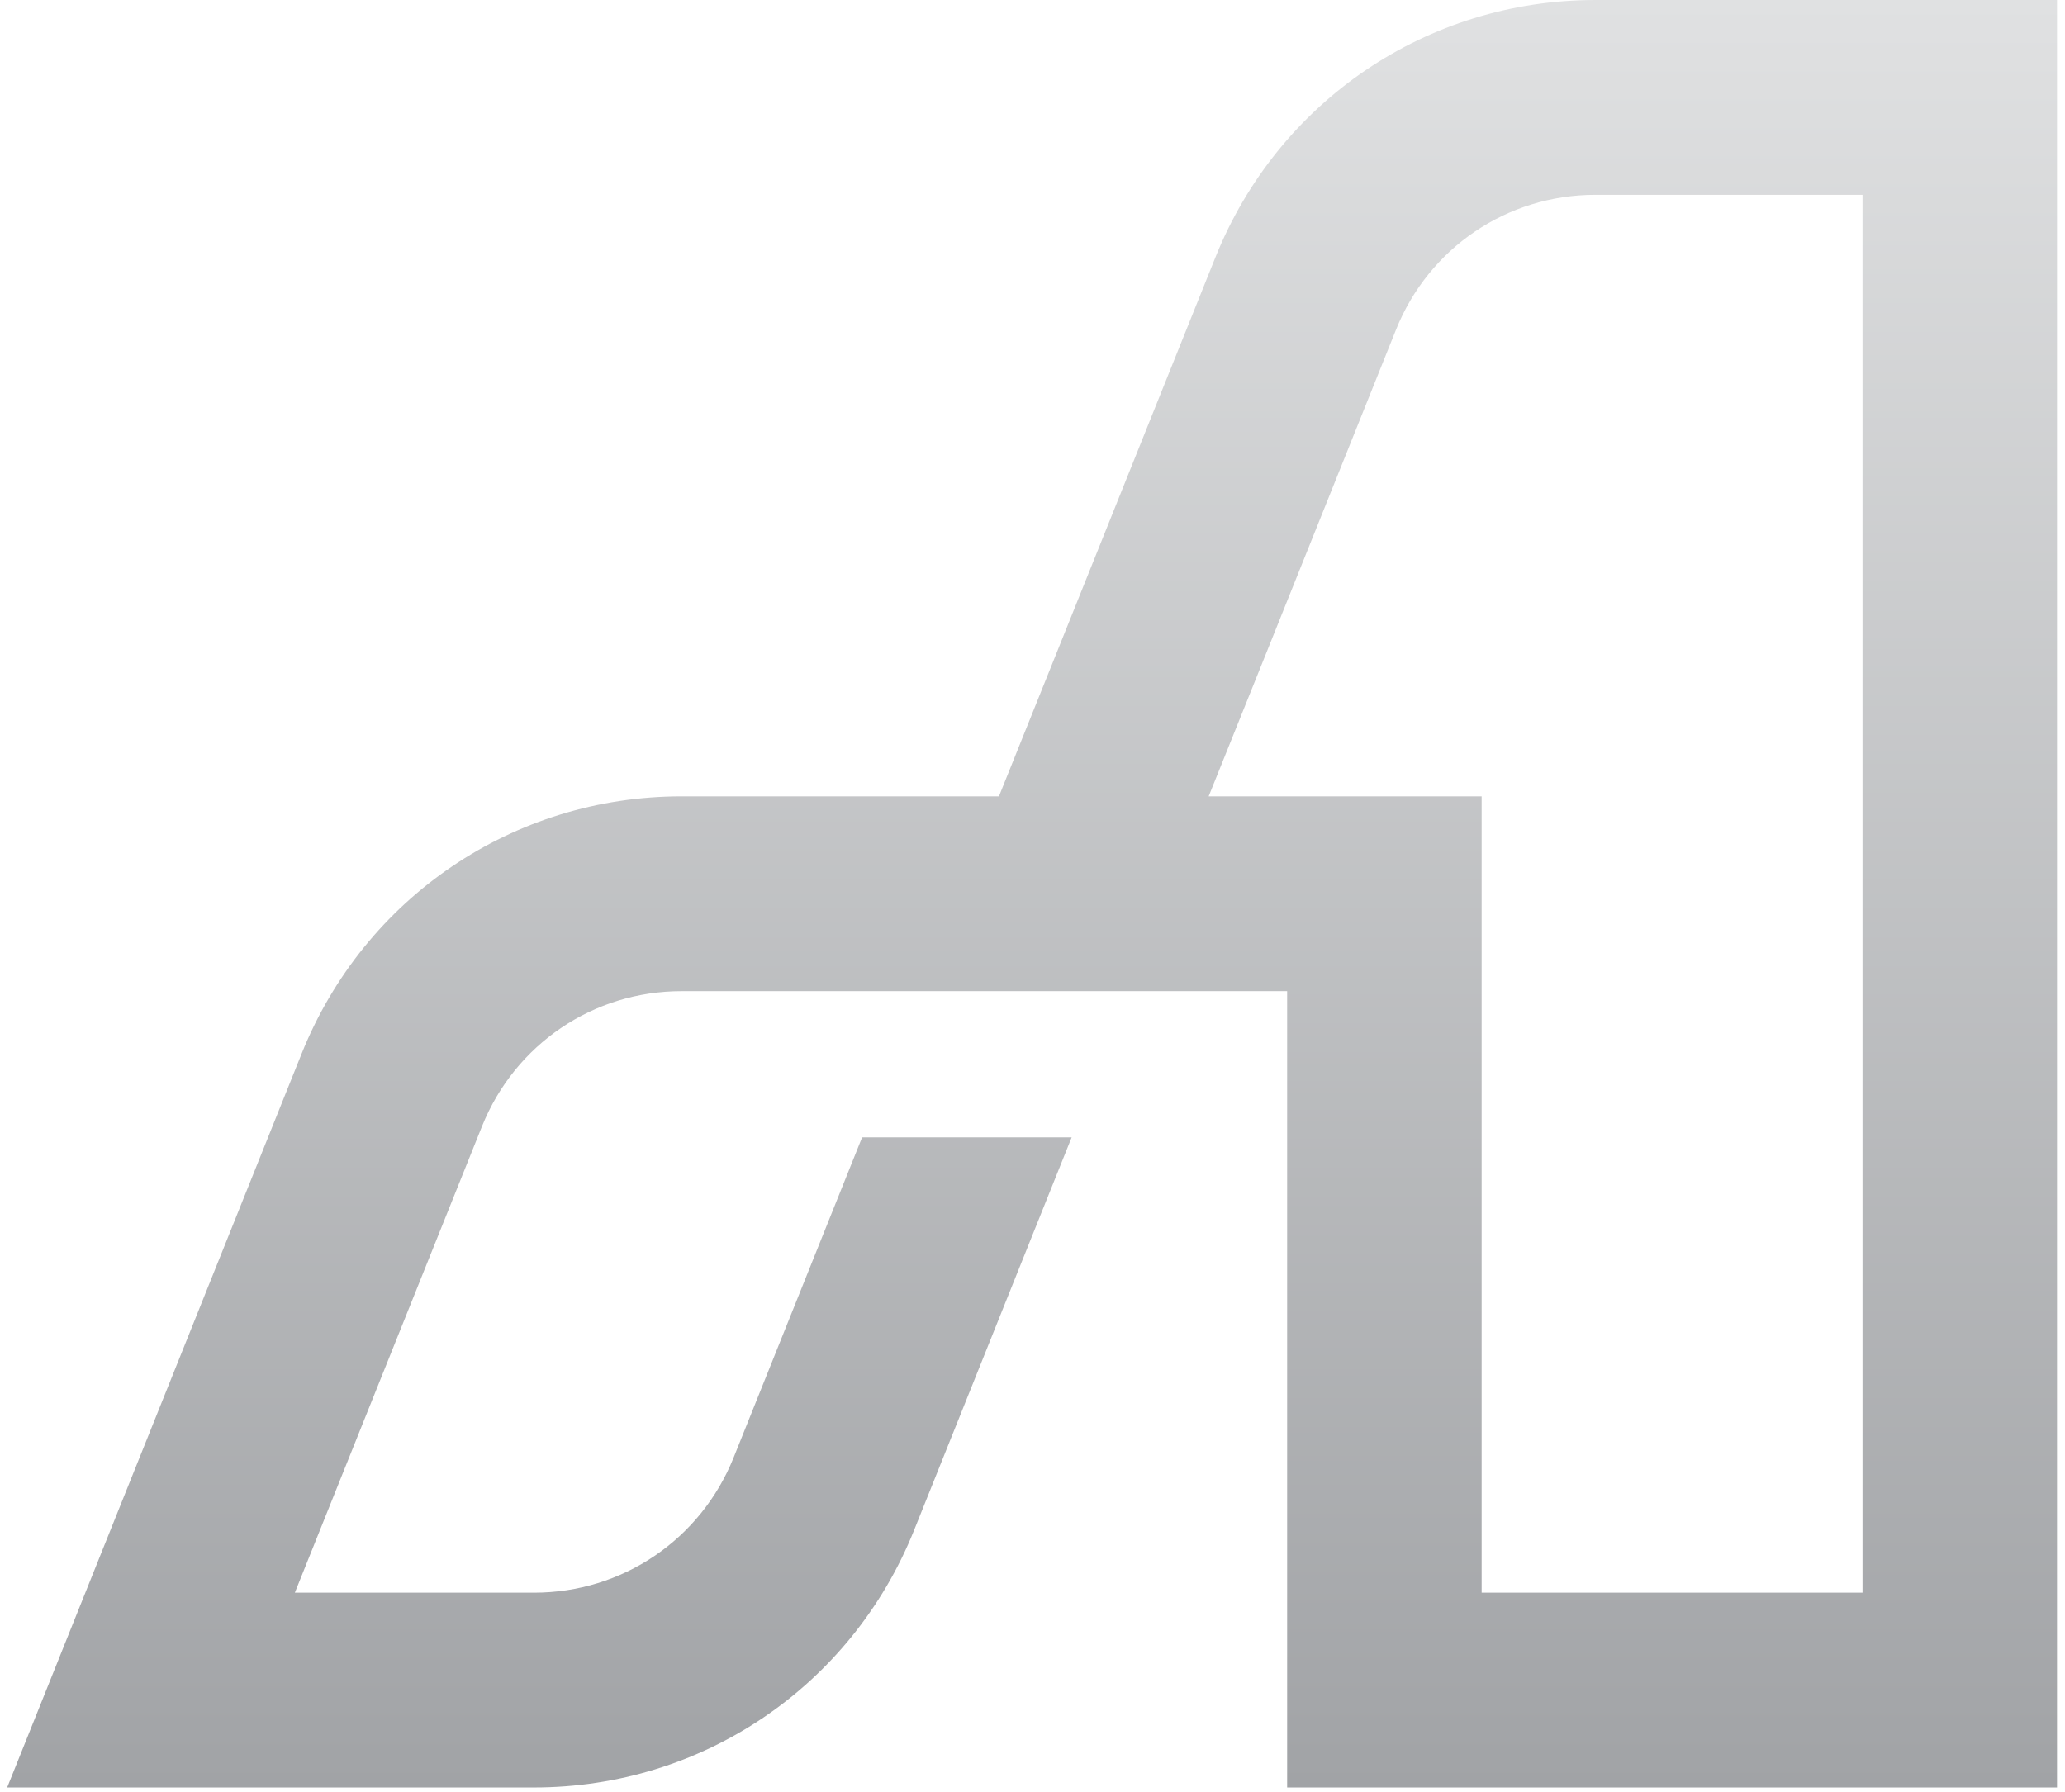 <svg xmlns="http://www.w3.org/2000/svg" width="144" height="125" viewBox="0 0 144 125" fill="none"><g id="ax-one-a-logo-white 2" clip-path="url(#clip0_570_10467)"><g id="Group"><path id="Vector" fill-rule="evenodd" clip-rule="evenodd" d="M129.88 111.089H103.32V55.544H84.284L88.377 45.36L97.341 23.017C99.629 17.286 105.101 13.588 111.257 13.588H129.88V111.089ZM111.257 0C99.534 0 89.132 7.042 84.756 17.948L73.753 45.36L69.66 55.544H47.535C35.811 55.544 25.409 62.587 21.034 73.492L0.5 124.677H37.238C48.962 124.677 59.364 117.635 63.739 106.741L74.731 79.329H60.119L51.155 101.672C48.855 107.39 43.395 111.089 37.238 111.089H20.561L33.617 78.549C35.917 72.831 41.378 69.132 47.535 69.132H89.757V124.677H143.443V0H111.257Z" fill="url(#paint0_linear_570_10467)"></path></g></g><defs><linearGradient id="paint0_linear_570_10467" x1="71.972" y1="0" x2="71.972" y2="124.677" gradientUnits="userSpaceOnUse"><stop stop-color="#E0E1E2"></stop><stop offset="1" stop-color="#A1A3A6"></stop></linearGradient><clipPath id="clip0_570_10467"><rect width="143.04" height="124.744" fill="white" transform="translate(0.5)"></rect></clipPath></defs></svg>